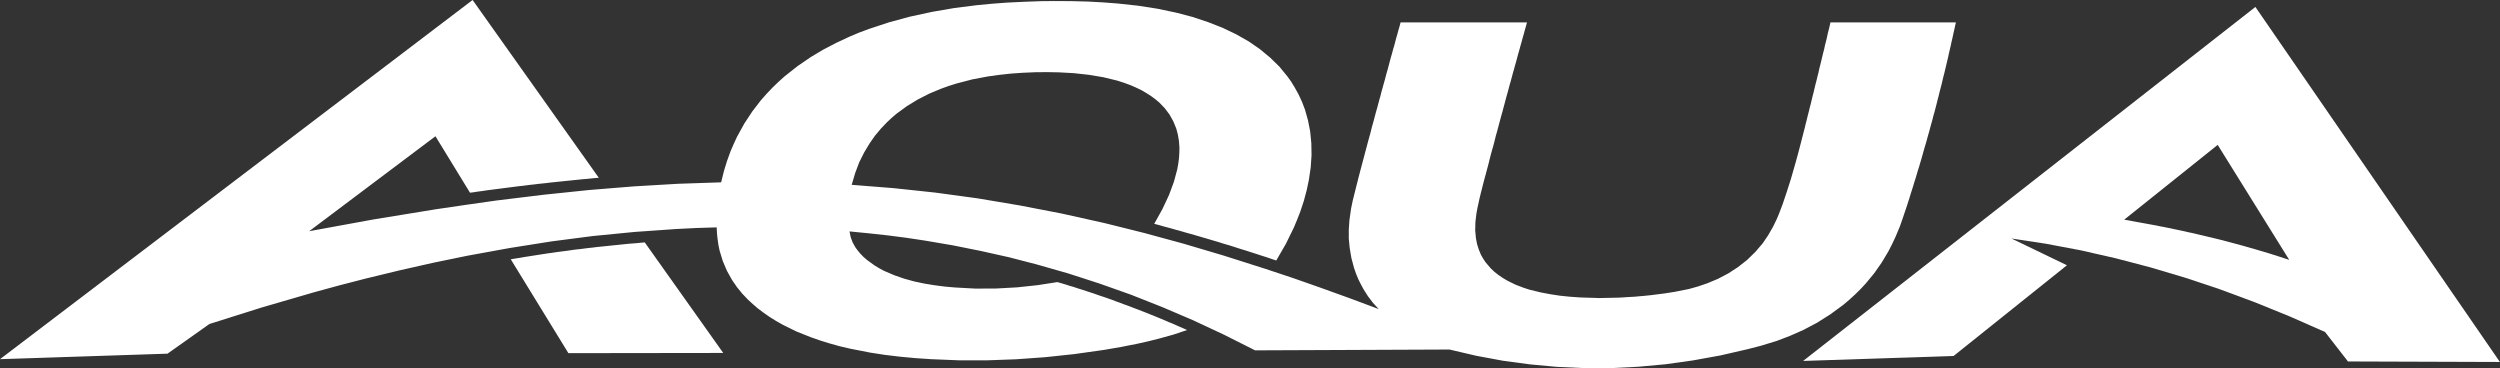 <?xml version="1.0" encoding="UTF-8"?><svg id="_レイヤー_1" xmlns="http://www.w3.org/2000/svg" viewBox="0 0 240.9 35.47"><rect x="0" y="0" width="240.9" height="35.47" fill="#333333" stroke="none"/><defs><style>.cls-1{fill:#fff;}</style></defs><polygon class="cls-1" points="61.74 23.39 61.35 23.43 60.96 23.46 60.57 23.49 60.18 23.53 59.79 23.57 59.41 23.61 59.01 23.65 58.63 23.69 58.24 23.73 57.85 23.77 57.46 23.81 57.08 23.86 56.68 23.9 56.3 23.95 55.91 24 55.52 24.04 55.14 24.09 54.75 24.15 54.36 24.2 53.97 24.25 53.59 24.3 53.2 24.36 52.82 24.41 52.43 24.47 52.04 24.53 51.66 24.59 51.27 24.65 50.89 24.71 50.5 24.77 50.12 24.84 49.73 24.9 49.35 24.96 49.22 24.99 54.77 34.03 69.69 34.01 62.13 23.36 61.74 23.39"/><polygon class="cls-1" points="100.4 .11 100.43 .11 100.66 .11 100.91 .1 101.3 .1 101.69 .09 100.4 .11"/><polygon class="cls-1" points="45.54 0 0 34.61 16.14 34.08 20.18 31.22 25.22 29.63 30.24 28.17 32.73 27.49 35.21 26.85 38.51 26.05 41.79 25.31 45.05 24.64 49.11 23.9 53.15 23.26 57.16 22.74 61.15 22.35 65.12 22.07 67.1 21.97 69.06 21.91 69.09 22.5 69.15 23.07 69.23 23.62 69.34 24.15 69.65 25.16 70.05 26.1 70.54 26.98 71 27.65 71.52 28.29 72.08 28.88 72.54 29.3 73 29.7 73.56 30.12 74.13 30.52 74.77 30.92 75.42 31.29 76.74 31.94 78.12 32.49 79 32.8 79.9 33.08 80.9 33.36 81.93 33.6 83.87 33.98 85.3 34.2 86.72 34.37 88.22 34.51 89.71 34.61 92.42 34.72 95.15 34.72 97.91 34.62 100.7 34.42 103.52 34.12 106.36 33.72 107.99 33.44 109.61 33.12 110.68 32.88 111.75 32.61 113.08 32.24 114.39 31.8 114.03 31.64 113.68 31.49 113.32 31.33 112.96 31.17 112.6 31.03 112.24 30.87 111.88 30.72 111.52 30.57 111.16 30.42 110.8 30.28 110.43 30.13 110.07 29.99 109.71 29.85 109.34 29.71 108.98 29.57 108.61 29.43 108.24 29.3 107.88 29.16 107.51 29.03 107.15 28.89 106.78 28.76 106.41 28.63 106.04 28.51 105.67 28.38 105.3 28.25 104.93 28.13 104.56 28.01 104.19 27.89 103.81 27.77 103.45 27.65 103.07 27.54 102.7 27.42 102.33 27.31 101.95 27.2 101.9 27.18 99.97 27.48 98 27.69 96 27.8 94 27.81 92 27.7 91 27.61 90.01 27.48 89.04 27.32 88.06 27.11 87.12 26.85 86.17 26.52 85.19 26.1 84.72 25.85 84.26 25.57 83.56 25.06 83.21 24.76 82.89 24.43 82.65 24.14 82.43 23.84 82.16 23.36 81.97 22.85 81.86 22.3 83.7 22.48 85.53 22.68 87.32 22.91 89.11 23.18 91.81 23.64 94.5 24.18 97.19 24.78 99.86 25.47 102.91 26.34 105.94 27.32 108.96 28.39 111.97 29.58 114.97 30.86 117.96 32.26 120.94 33.76 139.67 33.68 142.24 34.28 144.82 34.76 147.42 35.11 150.01 35.35 152.62 35.47 155.24 35.47 157.86 35.34 160.49 35.1 163.13 34.73 165.78 34.25 168.43 33.64 169.67 33.32 171.21 32.85 172.49 32.36 173.78 31.79 175.09 31.1 176.37 30.29 177.6 29.39 178.18 28.9 178.75 28.38 179.28 27.86 179.79 27.31 180.6 26.33 181.32 25.3 181.96 24.23 182.33 23.51 182.67 22.78 183.08 21.8 183.31 21.14 183.76 19.81 183.88 19.43 184 19.06 184.11 18.69 184.23 18.32 184.35 17.94 184.46 17.57 184.58 17.2 184.69 16.83 184.8 16.45 184.92 16.08 185.03 15.7 185.14 15.33 185.25 14.95 185.35 14.58 185.46 14.2 185.57 13.83 185.68 13.45 185.78 13.07 185.89 12.7 185.99 12.32 186.09 11.95 186.2 11.57 186.29 11.2 186.4 10.82 186.5 10.44 186.6 10.06 186.69 9.68 186.79 9.31 186.88 8.93 186.98 8.55 187.08 8.17 187.17 7.79 187.26 7.41 187.36 7.03 187.45 6.65 187.54 6.27 187.63 5.89 187.72 5.51 187.8 5.13 187.89 4.75 187.98 4.37 188.06 3.99 188.15 3.61 188.23 3.23 188.32 2.84 188.4 2.46 188.47 2.16 176.38 2.16 176.32 2.44 176.23 2.82 176.13 3.2 176.05 3.58 175.96 3.96 175.86 4.34 175.78 4.72 175.68 5.1 175.59 5.48 175.5 5.85 175.41 6.23 175.31 6.61 175.23 6.99 175.13 7.37 175.04 7.75 174.94 8.13 174.85 8.51 174.76 8.89 174.66 9.27 174.57 9.65 174.48 10.03 174.38 10.4 174.29 10.78 174.19 11.16 174.1 11.54 174 11.92 173.91 12.3 173.34 14.51 173.04 15.61 172.57 17.25 172.18 18.47 171.77 19.69 171.4 20.66 171.19 21.15 170.85 21.85 170.38 22.67 169.85 23.45 169.14 24.28 168.35 25.05 167.47 25.74 166.53 26.35 165.54 26.87 164.51 27.3 163.63 27.6 162.74 27.85 161.38 28.12 160.3 28.29 160.27 28.29 159.88 28.34 159.49 28.39 159.1 28.44 158.71 28.48 158.33 28.52 157.94 28.55 157.54 28.59 157.16 28.61 156.77 28.63 156.38 28.66 155.99 28.68 154.1 28.72 152.22 28.66 151.25 28.59 150.29 28.49 149.38 28.35 148.48 28.18 147.37 27.91 146.79 27.72 146.03 27.43 145.26 27.05 144.82 26.79 144.38 26.49 144 26.19 143.64 25.85 143.13 25.25 142.91 24.91 142.71 24.56 142.5 24.06 142.33 23.52 142.22 22.95 142.15 22.2 142.17 21.4 142.26 20.63 142.35 20.12 142.58 19.06 142.61 18.95 142.7 18.57 142.8 18.19 142.89 17.82 142.99 17.44 143.09 17.06 143.15 16.85 143.25 16.47 143.35 16.1 143.45 15.72 143.54 15.35 143.64 14.96 143.74 14.59 143.85 14.21 143.95 13.84 144.05 13.45 144.14 13.08 144.25 12.7 144.35 12.32 144.45 11.95 144.55 11.57 144.65 11.2 144.76 10.82 144.86 10.44 144.96 10.07 145.06 9.69 145.16 9.31 145.27 8.93 145.37 8.56 145.47 8.18 145.58 7.8 145.68 7.43 145.78 7.05 145.89 6.67 145.99 6.3 146.1 5.92 146.2 5.54 146.3 5.17 146.41 4.79 146.51 4.42 146.62 4.04 146.72 3.66 146.83 3.29 146.93 2.91 147.04 2.53 147.14 2.16 134.96 2.16 134.86 2.54 134.75 2.91 134.65 3.29 134.54 3.66 134.44 4.05 134.34 4.42 134.23 4.79 134.13 5.17 134.02 5.55 133.92 5.92 133.82 6.3 133.72 6.68 133.61 7.05 133.51 7.43 133.41 7.81 133.32 8.12 133.22 8.49 133.11 8.87 133.02 9.25 132.91 9.62 132.81 10 132.71 10.38 132.6 10.76 132.5 11.13 132.4 11.51 132.3 11.88 132.19 12.26 132.1 12.64 132 13.01 131.89 13.4 131.79 13.77 131.69 14.15 131.59 14.52 131.49 14.9 131.39 15.28 131.29 15.66 131.19 16.03 131.09 16.41 130.99 16.79 130.89 17.17 130.8 17.54 130.7 17.92 130.7 17.93 130.34 19.37 130.19 20.1 130.03 21.23 129.97 22.11 129.97 23 130.06 23.92 130.22 24.86 130.47 25.8 130.66 26.35 130.88 26.89 131.13 27.39 131.4 27.89 131.82 28.55 132.3 29.18 132.85 29.78 130.01 28.72 127.21 27.71 124.53 26.77 121.88 25.89 117.92 24.63 114.04 23.48 110.22 22.44 106.45 21.5 102.32 20.58 98.23 19.79 94.18 19.11 90.14 18.56 86.11 18.13 82.07 17.81 82.4 16.69 82.79 15.65 83.27 14.69 83.8 13.81 84.31 13.08 84.87 12.41 85.46 11.79 85.92 11.36 86.4 10.95 87.4 10.22 88.45 9.58 89.53 9.03 90.65 8.56 91.4 8.29 92.16 8.05 93.69 7.65 95.23 7.36 96.33 7.21 97.42 7.09 98.6 7.01 99.76 6.96 100.89 6.95 102.01 6.97 103.48 7.05 104.93 7.21 106.31 7.44 107.63 7.76 108.29 7.97 108.92 8.2 109.47 8.44 109.99 8.69 110.47 8.97 110.92 9.26 111.33 9.56 111.72 9.89 112.24 10.43 112.69 11.03 113.06 11.69 113.35 12.4 113.5 12.97 113.6 13.57 113.65 14.2 113.64 14.7 113.61 15.22 113.54 15.76 113.44 16.32 113.12 17.51 112.65 18.78 112.02 20.13 111.22 21.57 111.39 21.61 111.76 21.71 112.14 21.82 112.52 21.92 112.89 22.02 113.27 22.13 113.65 22.23 114.02 22.34 114.4 22.45 114.77 22.55 115.15 22.66 115.53 22.77 115.9 22.88 116.28 22.99 116.65 23.1 117.02 23.21 117.4 23.32 117.77 23.44 118.14 23.55 118.52 23.66 118.89 23.78 119.26 23.9 119.64 24.02 120.01 24.13 120.38 24.25 120.75 24.37 121.13 24.49 121.49 24.61 121.87 24.73 122.24 24.85 122.61 24.98 122.98 25.1 123.9 23.51 124.67 21.94 125 21.15 125.3 20.38 125.64 19.35 125.91 18.34 126.12 17.35 126.3 16.13 126.38 14.95 126.36 13.8 126.25 12.68 126.04 11.6 125.75 10.57 125.46 9.81 125.12 9.08 124.73 8.38 124.41 7.86 124.06 7.37 123.28 6.42 122.39 5.55 121.41 4.74 120.34 4 119.11 3.3 117.79 2.67 116.38 2.12 114.9 1.63 113.34 1.22 111.53 .84 109.66 .55 107.73 .34 106.29 .23 104.84 .15 103.27 .11 101.69 .1 100.66 .11 100.52 .11 100.43 .11 100.4 .11 98.73 .17 97.05 .25 95.59 .36 94.12 .5 91.98 .77 89.83 1.14 87.66 1.61 85.7 2.14 83.76 2.78 82.79 3.14 81.84 3.54 80.58 4.13 79.35 4.77 78.14 5.49 76.84 6.38 75.6 7.36 75 7.9 74.42 8.46 73.87 9.04 73.33 9.65 72.49 10.74 71.72 11.91 71.02 13.18 70.71 13.85 70.41 14.54 70.06 15.5 69.75 16.51 69.49 17.57 65.32 17.71 61.08 17.96 56.76 18.31 52.35 18.77 47.84 19.32 44.96 19.73 42.03 20.16 36.02 21.14 29.79 22.28 41.96 13.13 45.29 18.57 45.68 18.52 46.06 18.46 46.45 18.41 46.84 18.35 47.22 18.3 47.61 18.25 48 18.2 48.39 18.15 48.77 18.1 49.16 18.05 49.55 18 49.93 17.95 50.32 17.91 50.71 17.86 51.1 17.81 51.48 17.77 51.87 17.72 52.26 17.68 52.65 17.64 53.04 17.59 53.43 17.55 53.81 17.51 54.2 17.47 54.59 17.43 54.98 17.39 55.37 17.35 55.76 17.31 56.14 17.27 56.54 17.24 56.92 17.2 57.31 17.16 57.7 17.13 45.54 0"/><path class="cls-1" d="M213.69,13.95l6.9,11.09-.37-.12-.37-.12-.37-.12-.38-.12-.37-.12-.37-.11-.37-.11-.37-.11-.37-.11-.37-.1-.37-.11-.38-.11-.37-.1-.37-.1-.38-.1-.38-.1-.38-.1-.38-.1-.37-.09-.38-.09-.38-.09-.38-.09-.38-.09-.38-.09-.38-.09-.38-.08-.38-.09-.38-.08-.39-.08-.38-.08-.38-.08-.39-.08-.38-.07-.38-.08-.39-.07-.38-.07-.38-.07-.39-.07-.38-.07-.38-.07-.39-.07-.39-.07h-.01l9.04-7.23Zm-39.93,20.83l14.49-.48,10.92-8.74-5.35-2.58,3.34,.51,3.34,.63,3.34,.76,3.36,.88,3.36,1,3.36,1.12,3.37,1.25,3.37,1.37,3.38,1.49,2.21,2.84,14.64,.05L217.33,.67l-43.57,34.1Z"/></svg>